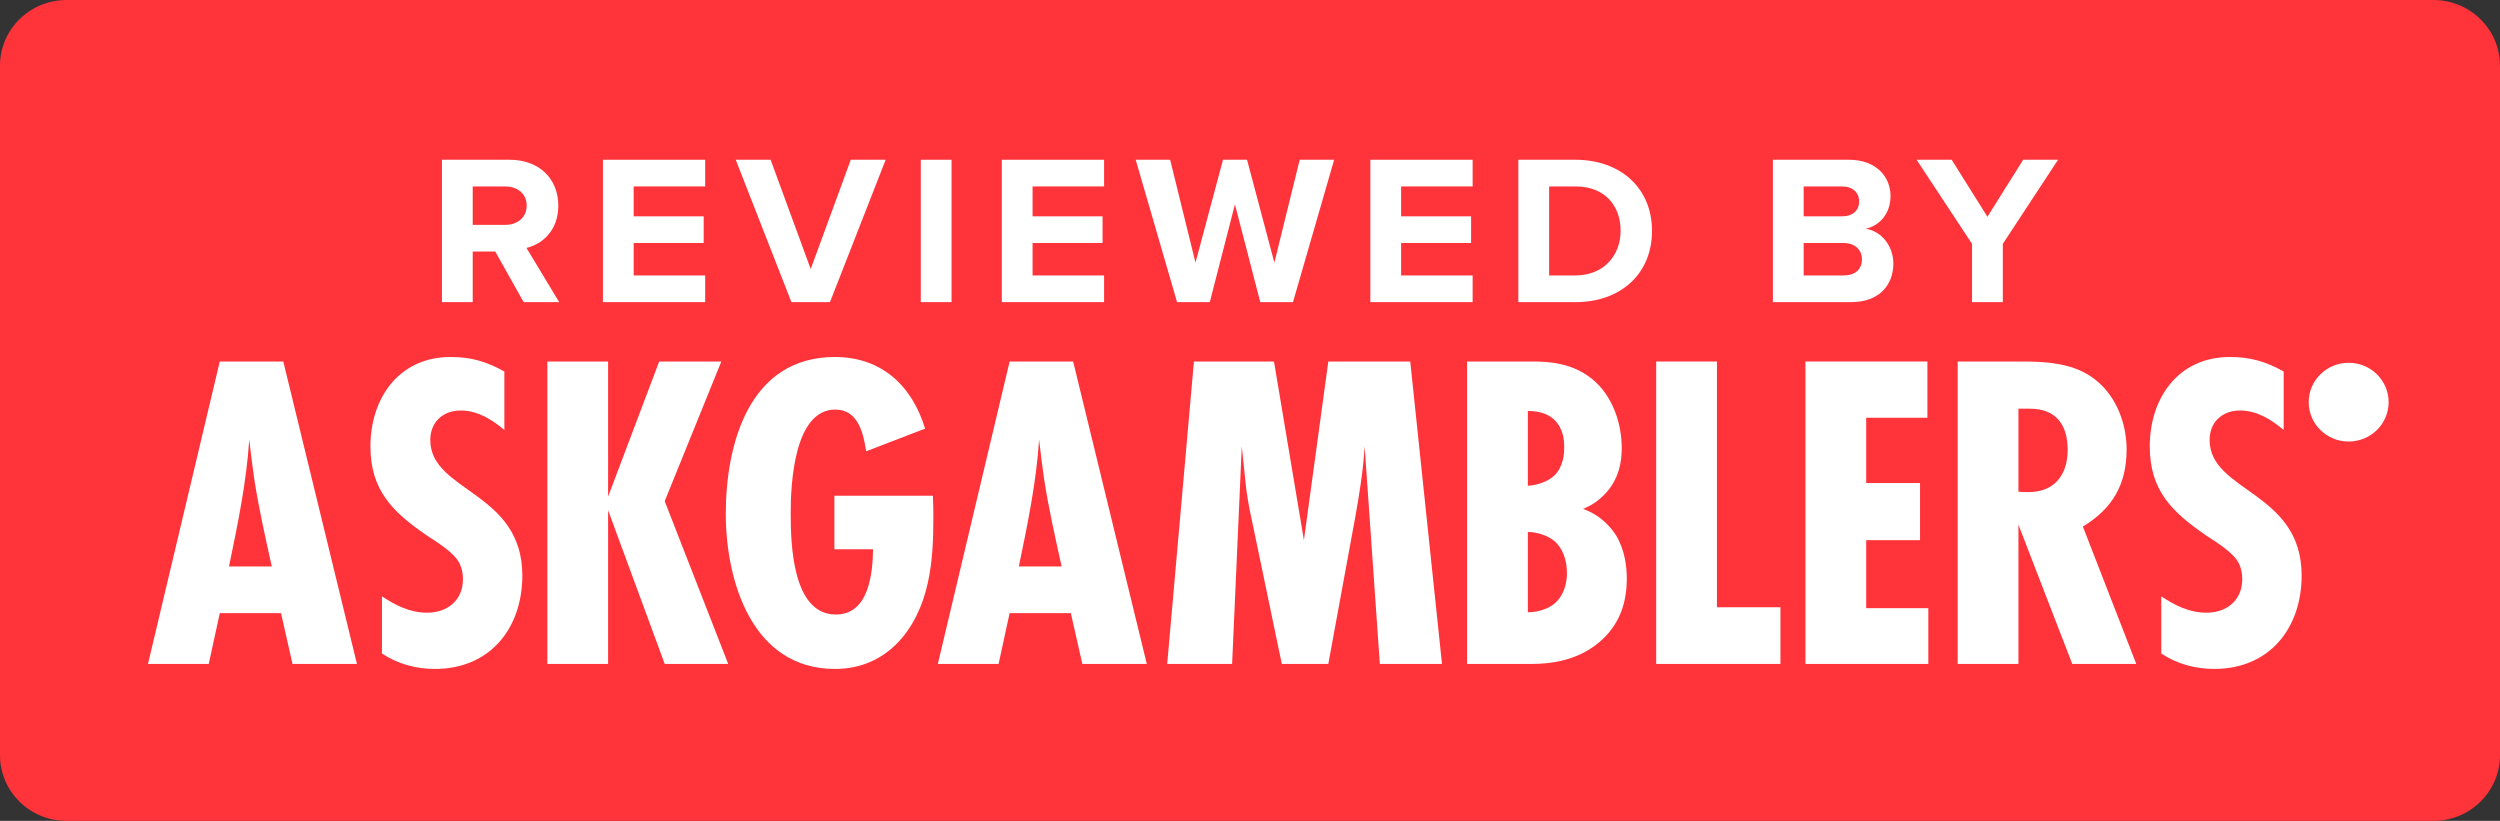 <svg width="134" height="44" viewBox="0 0 134 44" fill="none" xmlns="http://www.w3.org/2000/svg">
<rect x="0" y="0" width="134" height="44" fill="#333333" stroke="none"/>
<g clip-path="url(#clip0_6809_414021)">
<path fill-rule="evenodd" clip-rule="evenodd" d="M130.427 44H3.573C1.6 44 0 42.424 0 40.48V3.52C0 1.576 1.6 0 3.573 0H130.427C132.4 0 134 1.576 134 3.52V40.48C134 42.424 132.4 44 130.427 44Z" fill="#FF333A"/>
<path d="M15.679 35.587L15.062 32.865H11.781L11.189 35.587H7.932L11.78 19.377H15.185L19.132 35.587H15.679ZM14.568 30.363C14.223 28.808 13.878 27.276 13.631 25.697C13.532 24.992 13.434 24.263 13.36 23.558C13.211 25.843 12.743 28.103 12.274 30.363H14.568V30.363Z" fill="white"/>
<path d="M27.035 23.047C26.369 22.488 25.604 22.003 24.692 22.003C23.73 22.003 23.063 22.634 23.063 23.582C23.063 26.377 27.997 26.329 27.997 30.848C27.997 33.643 26.295 35.855 23.31 35.855C22.299 35.855 21.312 35.587 20.473 35.028V31.966C21.212 32.452 21.978 32.841 22.89 32.841C24 32.841 24.814 32.16 24.814 31.042C24.814 30.751 24.765 30.483 24.642 30.216C24.346 29.608 23.433 29.073 22.89 28.709C21.04 27.445 19.855 26.279 19.855 23.922C19.855 21.37 21.361 19.135 24.148 19.135C25.258 19.135 26.072 19.378 27.034 19.913V23.047H27.035Z" fill="white"/>
<path d="M35.629 35.587L32.594 27.349V35.587H29.338V19.377H32.594V26.62L35.332 19.377H38.663L35.628 26.863L39.032 35.587H35.629Z" fill="white"/>
<path d="M50.003 26.572C50.028 26.984 50.028 27.398 50.028 27.811C50.028 28.953 49.979 30.12 49.732 31.237C49.189 33.74 47.536 35.855 44.749 35.855C40.308 35.855 38.902 31.14 38.902 27.543C38.902 23.825 40.136 19.135 44.749 19.135C47.266 19.135 48.893 20.69 49.585 22.974L46.427 24.189C46.279 23.242 46.008 21.953 44.774 21.953C42.554 21.953 42.381 25.964 42.381 27.495C42.381 29.099 42.455 32.938 44.798 32.938C46.574 32.938 46.772 30.752 46.797 29.439H44.724V26.571H50.003V26.572Z" fill="white"/>
<path d="M58.014 35.587L57.397 32.865H54.116L53.524 35.587H50.268L54.116 19.377H57.521L61.468 35.587H58.014ZM56.904 30.363C56.558 28.808 56.214 27.276 55.967 25.697C55.868 24.992 55.77 24.263 55.696 23.558C55.547 25.843 55.079 28.103 54.61 30.363H56.904V30.363Z" fill="white"/>
<path d="M73.959 35.587L73.145 23.922C73.071 25.185 72.873 26.424 72.652 27.664L71.197 35.587H68.705L67.176 28.248C67.003 27.446 66.83 26.644 66.757 25.817L66.559 23.922L66.041 35.587H62.562L63.994 19.377H68.286L69.89 28.953L71.198 19.377H75.589L77.291 35.587H73.959Z" fill="white"/>
<path d="M82.114 19.377C82.978 19.377 84.433 19.426 85.568 20.52C86.456 21.371 86.925 22.706 86.925 24.019C86.925 24.821 86.752 25.624 86.16 26.329C85.889 26.645 85.47 27.033 84.852 27.276C85.913 27.665 86.431 28.394 86.628 28.71C87.097 29.488 87.196 30.387 87.196 30.994C87.196 32.21 86.875 33.303 85.962 34.202C84.704 35.441 83.05 35.587 82.088 35.587H78.635V19.377H82.114ZM81.893 26.036C82.411 26.012 83.003 25.794 83.324 25.478C83.793 25.016 83.842 24.335 83.842 23.971C83.842 23.582 83.793 22.975 83.324 22.513C83.052 22.245 82.608 22.027 81.893 22.027V26.036ZM81.893 32.817C82.411 32.817 83.003 32.647 83.373 32.306C83.719 31.991 83.989 31.432 83.989 30.727C83.989 29.949 83.718 29.365 83.348 29.026C82.953 28.685 82.361 28.515 81.893 28.515V32.817V32.817Z" fill="white"/>
<path d="M88.772 35.587V19.377H92.028V32.549H95.432V35.587H88.772Z" fill="white"/>
<path d="M96.772 35.587V19.377H103.309V22.391H100.028V25.89H102.914V28.953H100.028V32.598H103.358V35.587H96.772Z" fill="white"/>
<path d="M111.074 35.587L108.188 28.126V35.587H104.932V19.377H108.459C109.668 19.377 111 19.475 112.036 20.155C113.344 21.006 113.986 22.586 113.986 24.093C113.986 25.94 113.246 27.252 111.642 28.224L114.504 35.588H111.074V35.587ZM108.187 26.352C108.359 26.377 108.557 26.377 108.73 26.377C110.136 26.377 110.827 25.429 110.827 24.117C110.827 22.805 110.234 21.906 108.804 21.906H108.188V26.352H108.187Z" fill="white"/>
<path d="M122.406 23.047C121.74 22.488 120.975 22.003 120.063 22.003C119.101 22.003 118.435 22.634 118.435 23.582C118.435 26.377 123.368 26.329 123.368 30.848C123.368 33.643 121.666 35.855 118.681 35.855C117.67 35.855 116.683 35.587 115.844 35.028V31.966C116.584 32.452 117.349 32.841 118.261 32.841C119.372 32.841 120.185 32.16 120.185 31.042C120.185 30.751 120.136 30.483 120.013 30.216C119.717 29.608 118.804 29.073 118.261 28.709C116.411 27.445 115.227 26.279 115.227 23.922C115.227 21.37 116.732 19.135 119.519 19.135C120.629 19.135 121.443 19.378 122.405 19.913V23.047H122.406Z" fill="white"/>
<path d="M125.888 23.666C127.071 23.666 128.031 22.721 128.031 21.556C128.031 20.39 127.071 19.445 125.888 19.445C124.705 19.445 123.746 20.39 123.746 21.556C123.746 22.721 124.705 23.666 125.888 23.666Z" fill="white"/>
<path d="M28.068 16.194L26.546 13.483H25.338V16.194H23.689V8.563H27.313C28.927 8.563 29.926 9.605 29.926 11.023C29.926 12.362 29.055 13.095 28.219 13.288L29.972 16.194H28.068ZM28.23 11.012C28.23 10.382 27.731 9.993 27.081 9.993H25.338V12.053H27.081C27.731 12.053 28.23 11.664 28.23 11.012Z" fill="white"/>
<path d="M32.316 16.194V8.563H37.798V9.993H33.965V11.595H37.717V13.025H33.965V14.764H37.798V16.194H32.316Z" fill="white"/>
<path d="M42.42 16.194L39.435 8.563H41.305L43.454 14.421L45.602 8.563H47.472L44.487 16.194H42.42Z" fill="white"/>
<path d="M49.353 16.194V8.563H51.003V16.194H49.353Z" fill="white"/>
<path d="M53.697 16.194V8.563H59.179V9.993H55.346V11.595H59.097V13.025H55.346V14.764H59.179V16.194H53.697Z" fill="white"/>
<path d="M67.551 16.194L66.192 10.954L64.845 16.194H63.091L60.873 8.563H62.72L64.078 14.078L65.553 8.563H66.842L68.306 14.078L69.664 8.563H71.511L69.304 16.194H67.551Z" fill="white"/>
<path d="M73.451 16.194V8.563H78.933V9.993H75.1V11.595H78.851V13.025H75.1V14.764H78.933V16.194H73.451Z" fill="white"/>
<path d="M81.383 16.194V8.563H84.437C86.864 8.563 88.548 10.085 88.548 12.373C88.548 14.684 86.864 16.194 84.449 16.194H81.383V16.194ZM86.865 12.373C86.865 11.034 86.029 9.993 84.45 9.993H83.033V14.764H84.438C85.971 14.764 86.865 13.677 86.865 12.373Z" fill="white"/>
<path d="M95.027 16.194V8.563H99.104C100.579 8.563 101.333 9.49 101.333 10.508C101.333 11.458 100.729 12.11 99.998 12.259C100.834 12.384 101.484 13.174 101.484 14.123C101.484 15.279 100.718 16.194 99.231 16.194H95.027ZM99.65 10.794C99.65 10.325 99.301 9.993 98.744 9.993H96.676V11.595H98.744C99.301 11.595 99.65 11.286 99.65 10.794ZM99.8 13.895C99.8 13.414 99.452 13.025 98.813 13.025H96.676V14.764H98.813C99.429 14.764 99.8 14.444 99.8 13.895Z" fill="white"/>
<path d="M105.702 16.194V13.071L102.729 8.563H104.61L106.526 11.618L108.442 8.563H110.312L107.351 13.071V16.194H105.702Z" fill="white"/>
</g>
<defs>
<clipPath id="clip0_6809_414021">
<rect width="134" height="44" fill="white"/>
</clipPath>
</defs>
</svg>
